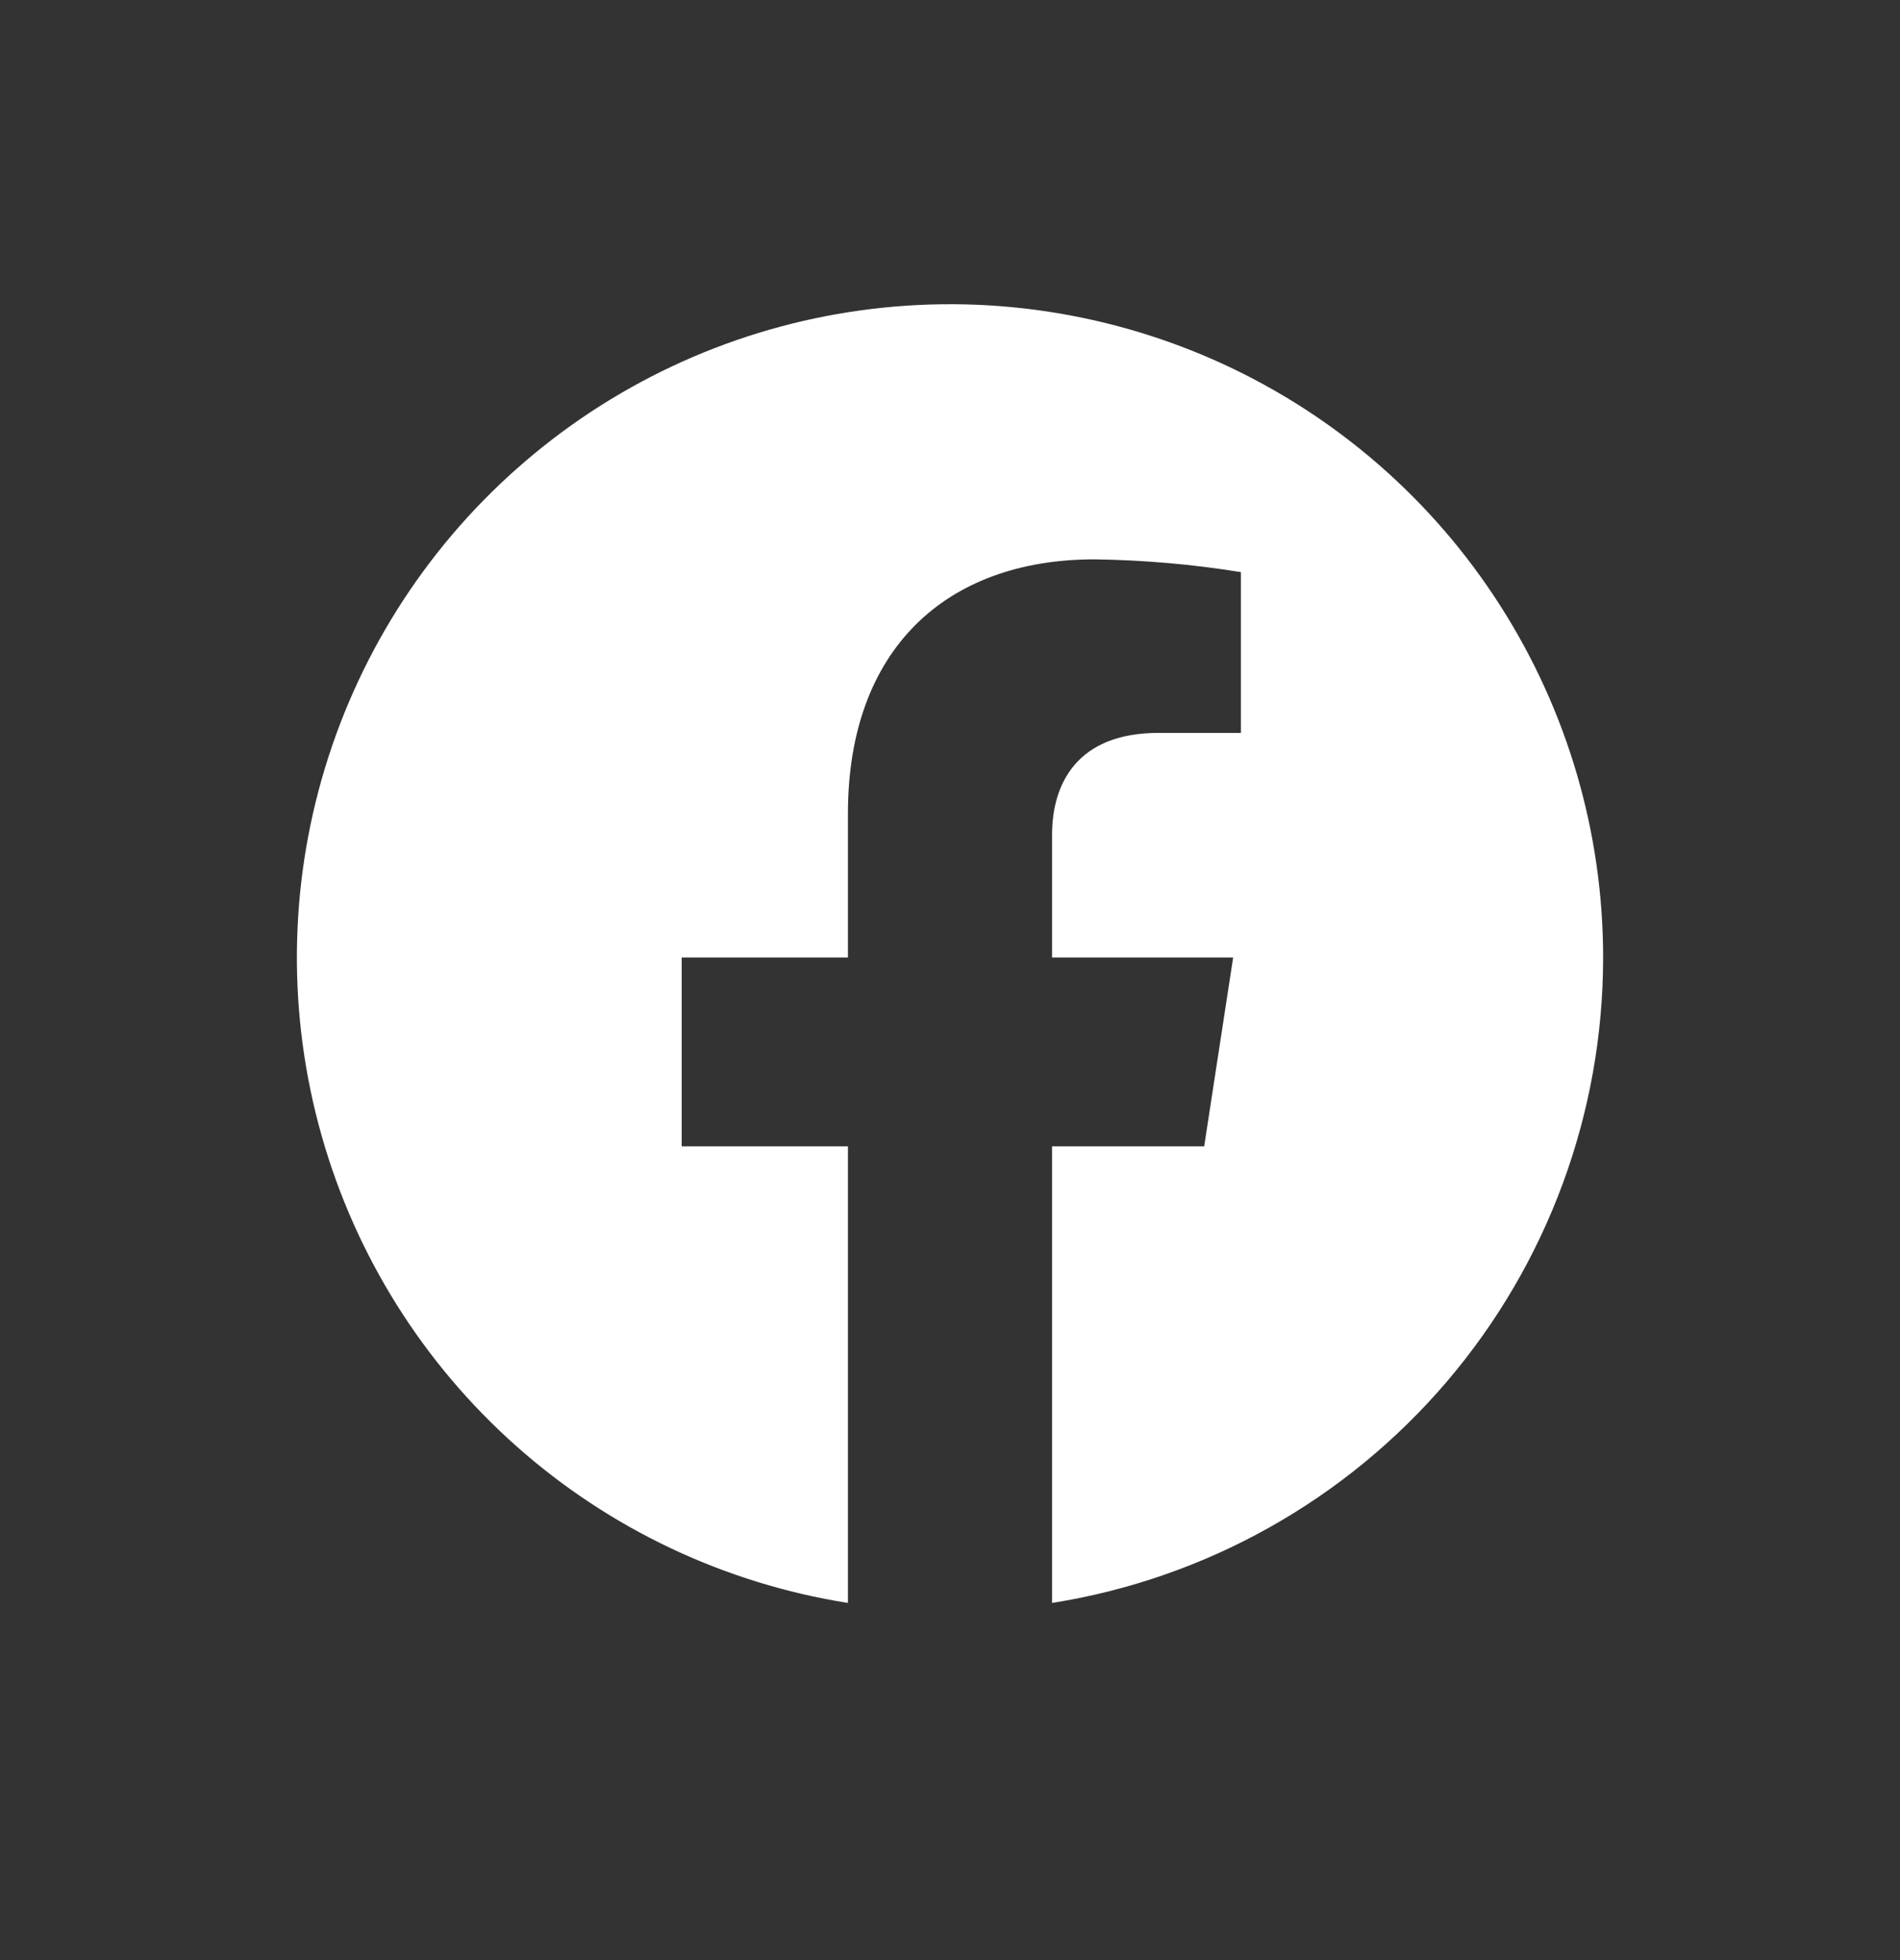 <?xml version="1.0" encoding="UTF-8"?> <svg xmlns="http://www.w3.org/2000/svg" width="32" height="33" viewBox="0 0 32 33" fill="none"><rect x="0" y="0" width="32" height="33" fill="#333333" stroke="none"/><path d="M27 16.12C27 14.018 26.397 11.96 25.263 10.19C24.13 8.419 22.513 7.011 20.604 6.131C18.694 5.252 16.573 4.937 14.491 5.226C12.409 5.514 10.453 6.393 8.855 7.759C7.256 9.124 6.083 10.919 5.473 12.931C4.863 14.942 4.843 17.087 5.414 19.11C5.985 21.133 7.123 22.95 8.695 24.346C10.266 25.742 12.205 26.658 14.281 26.987V19.3H11.481V16.12H14.281V13.696C14.281 10.94 15.924 9.417 18.436 9.417C19.261 9.429 20.084 9.5 20.899 9.632V12.339H19.512C18.145 12.339 17.719 13.187 17.719 14.056V16.12H20.769L20.281 19.3H17.719V26.987C20.306 26.577 22.662 25.257 24.364 23.265C26.065 21.273 27 18.74 27 16.12Z" fill="white"></path></svg> 